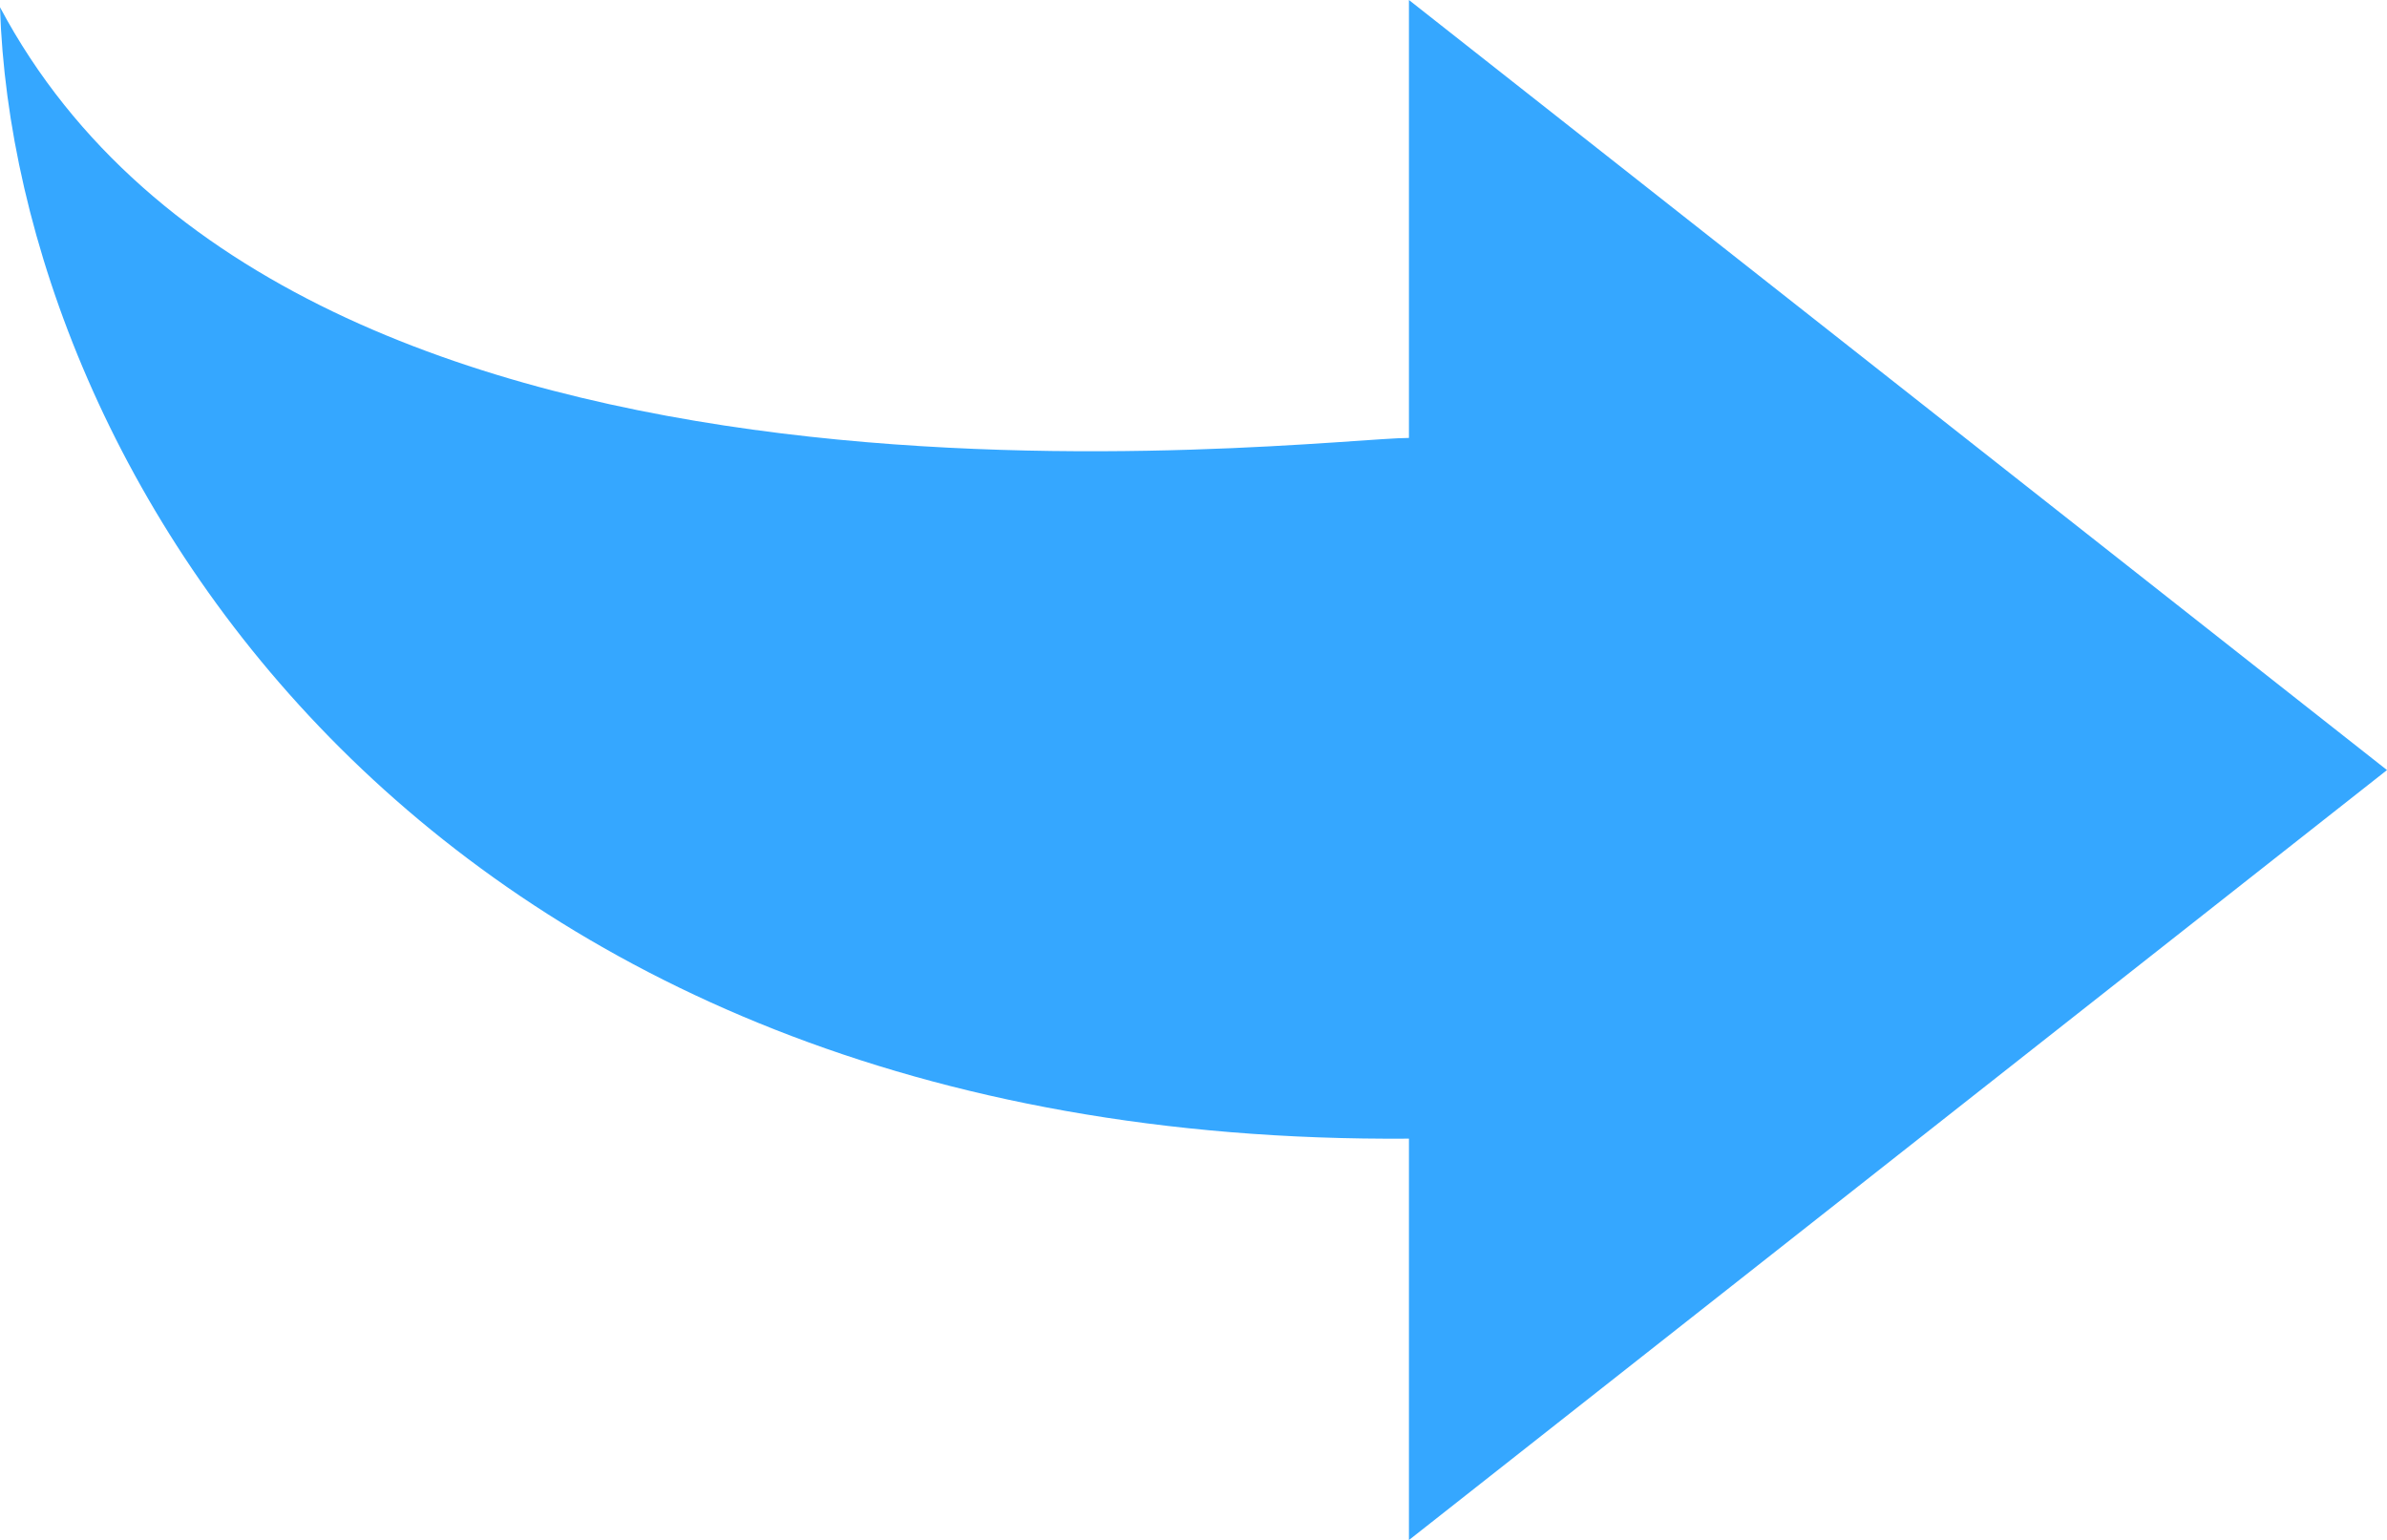 <svg xmlns="http://www.w3.org/2000/svg" xmlns:xlink="http://www.w3.org/1999/xlink" width="30.326" height="19.569" viewBox="0 0 30.326 19.569">
  <defs>
    <clipPath id="clip-path">
      <rect id="長方形_2662" data-name="長方形 2662" width="30.326" height="19.569" transform="translate(0 0)" fill="#35a7ff"/>
    </clipPath>
  </defs>
  <g id="icon_img_05" transform="translate(0 0)">
    <g id="グループ_1684" data-name="グループ 1684" transform="translate(0 0)" clip-path="url(#clip-path)">
      <path id="パス_7343" data-name="パス 7343" d="M17.9,14.467v5.1L30.326,9.784,17.9,0V5.564c-1.2,0-14.1,1.669-17.9-5.472C.185,5.936,5.379,14.56,17.9,14.467" transform="translate(0 0)" fill="#35a7ff"/>
    </g>
  </g>
</svg>
